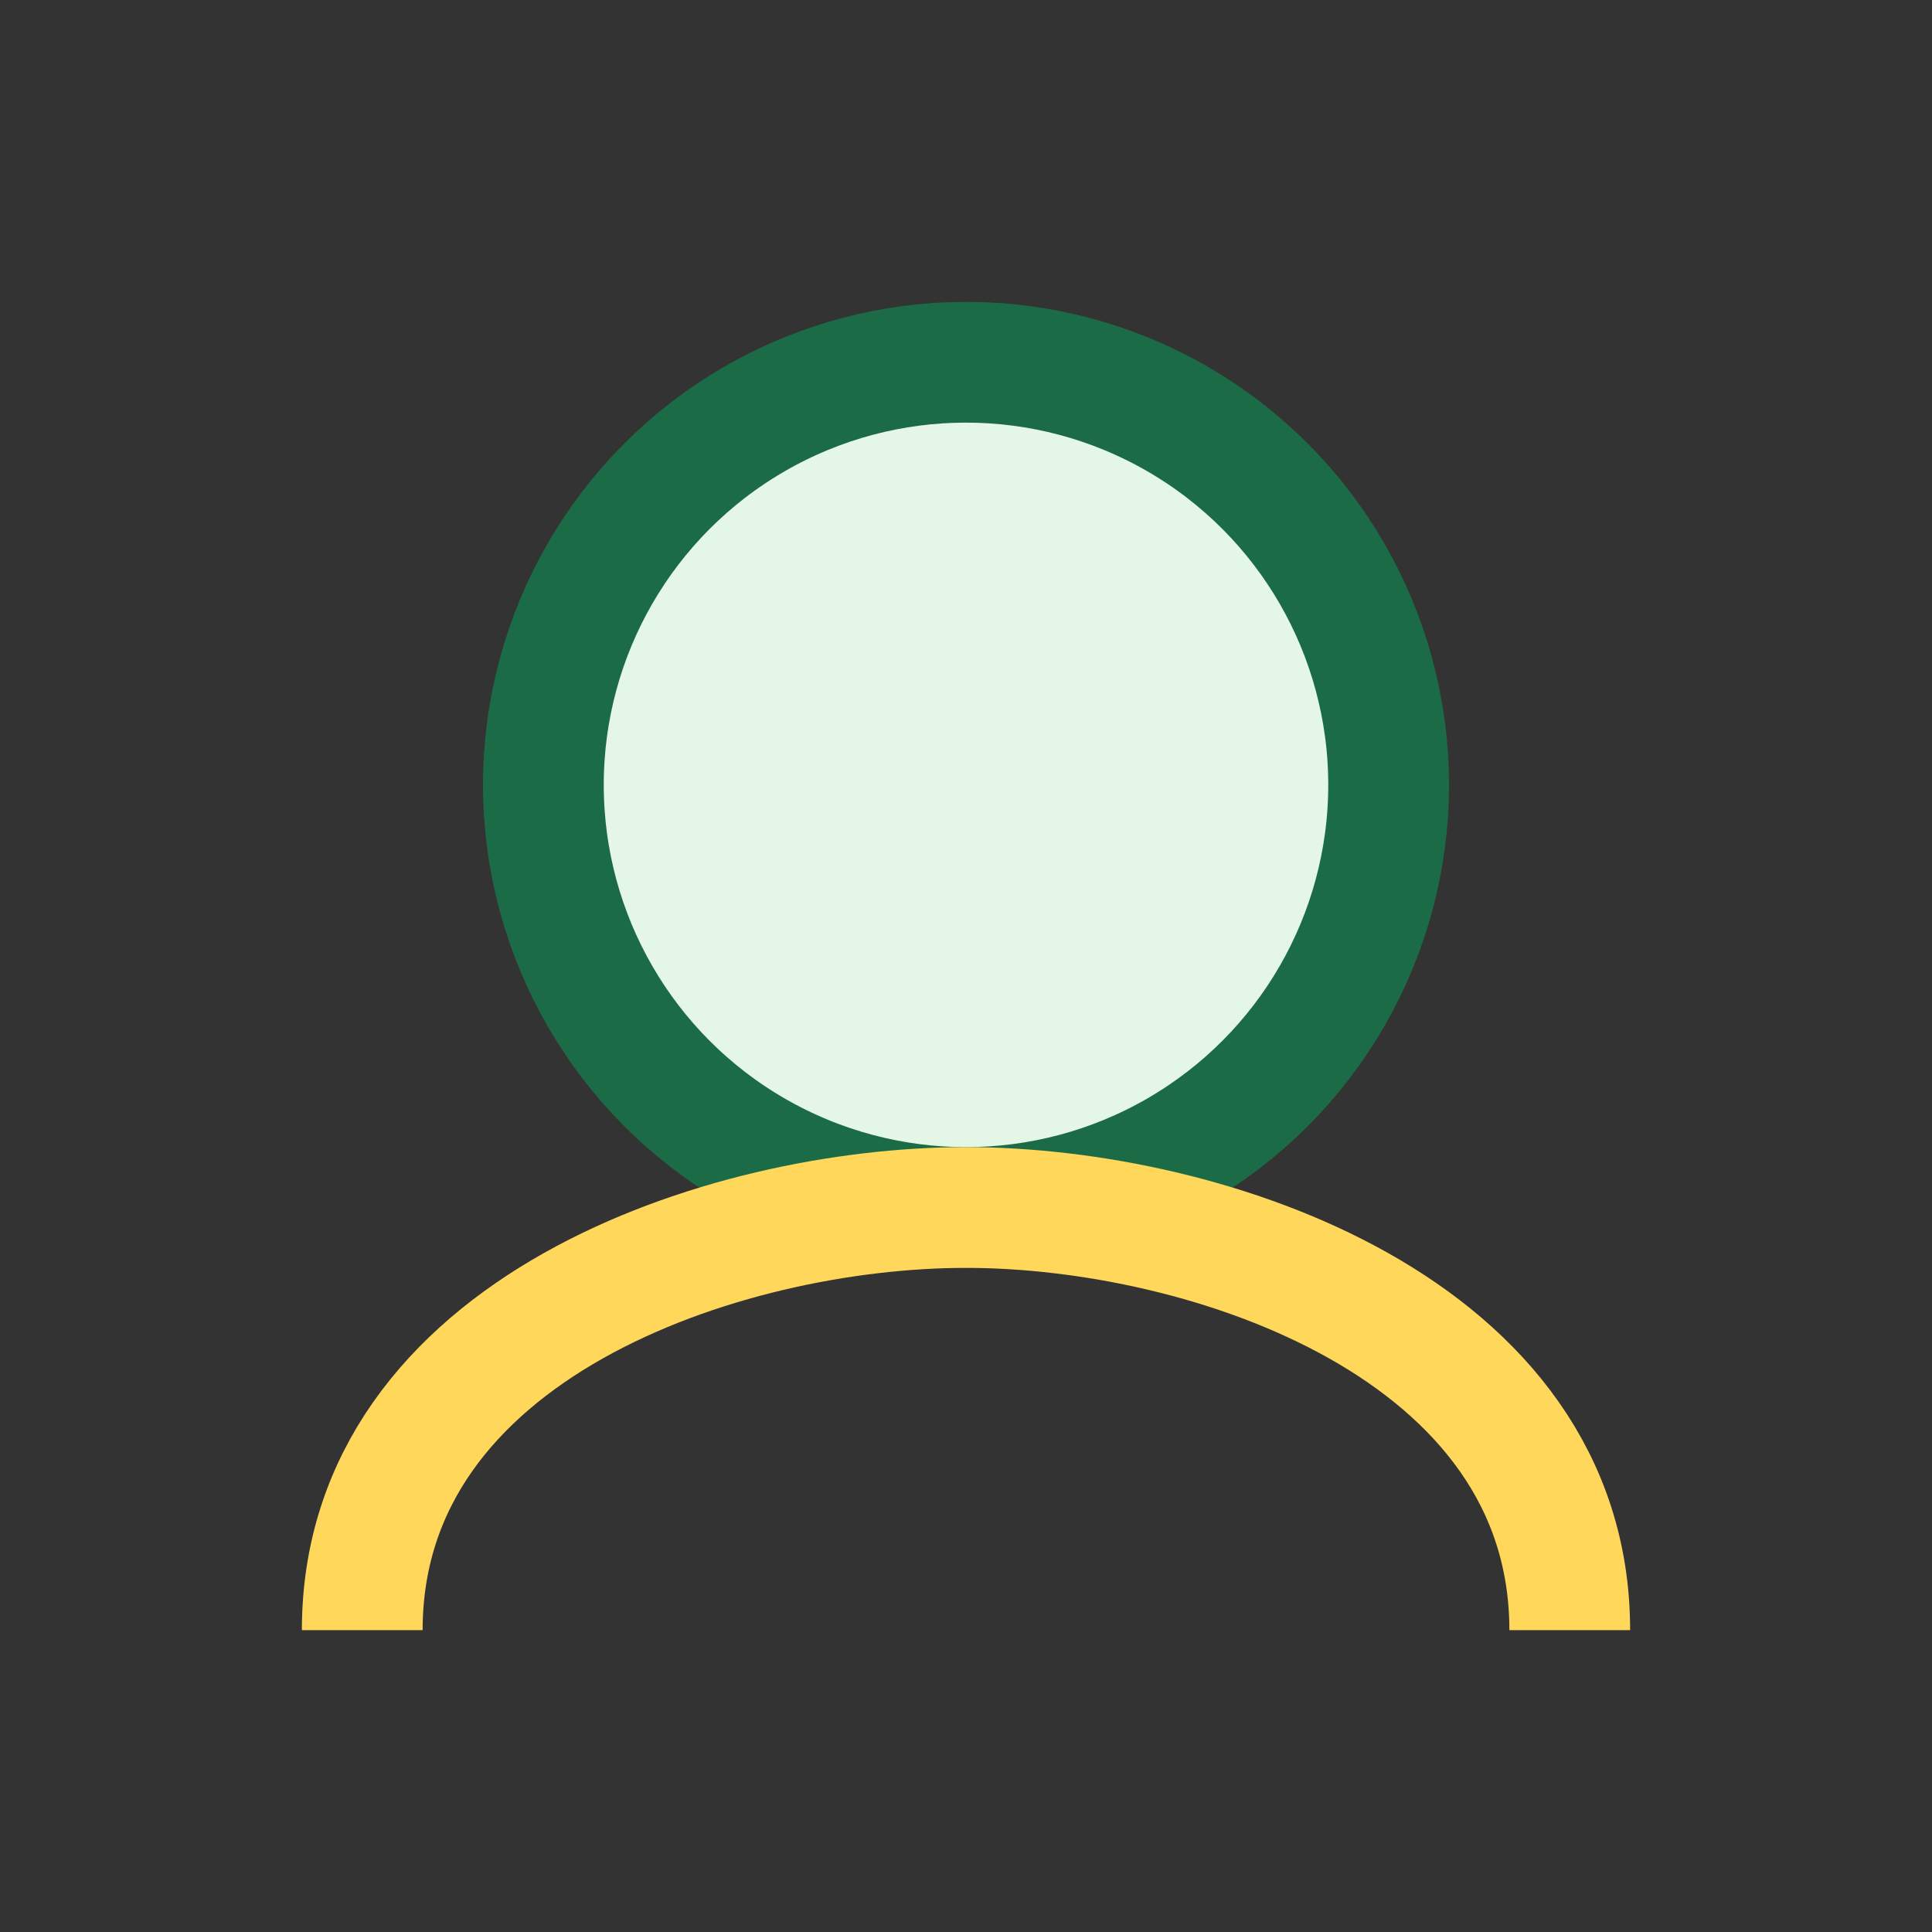 <?xml version="1.0" encoding="UTF-8"?>
<svg xmlns="http://www.w3.org/2000/svg" viewBox="0 0 32 32" width="32"><rect x="0" y="0" width="32" height="32" fill="#333333" stroke="none"/><circle cx="16" cy="13" r="7" fill="#E4F6E5" stroke="#1C6B47" stroke-width="2"/><path d="M6 27c0-5 6-7 10-7s10 2 10 7" fill="none" stroke="#FFD85B" stroke-width="2"/></svg>